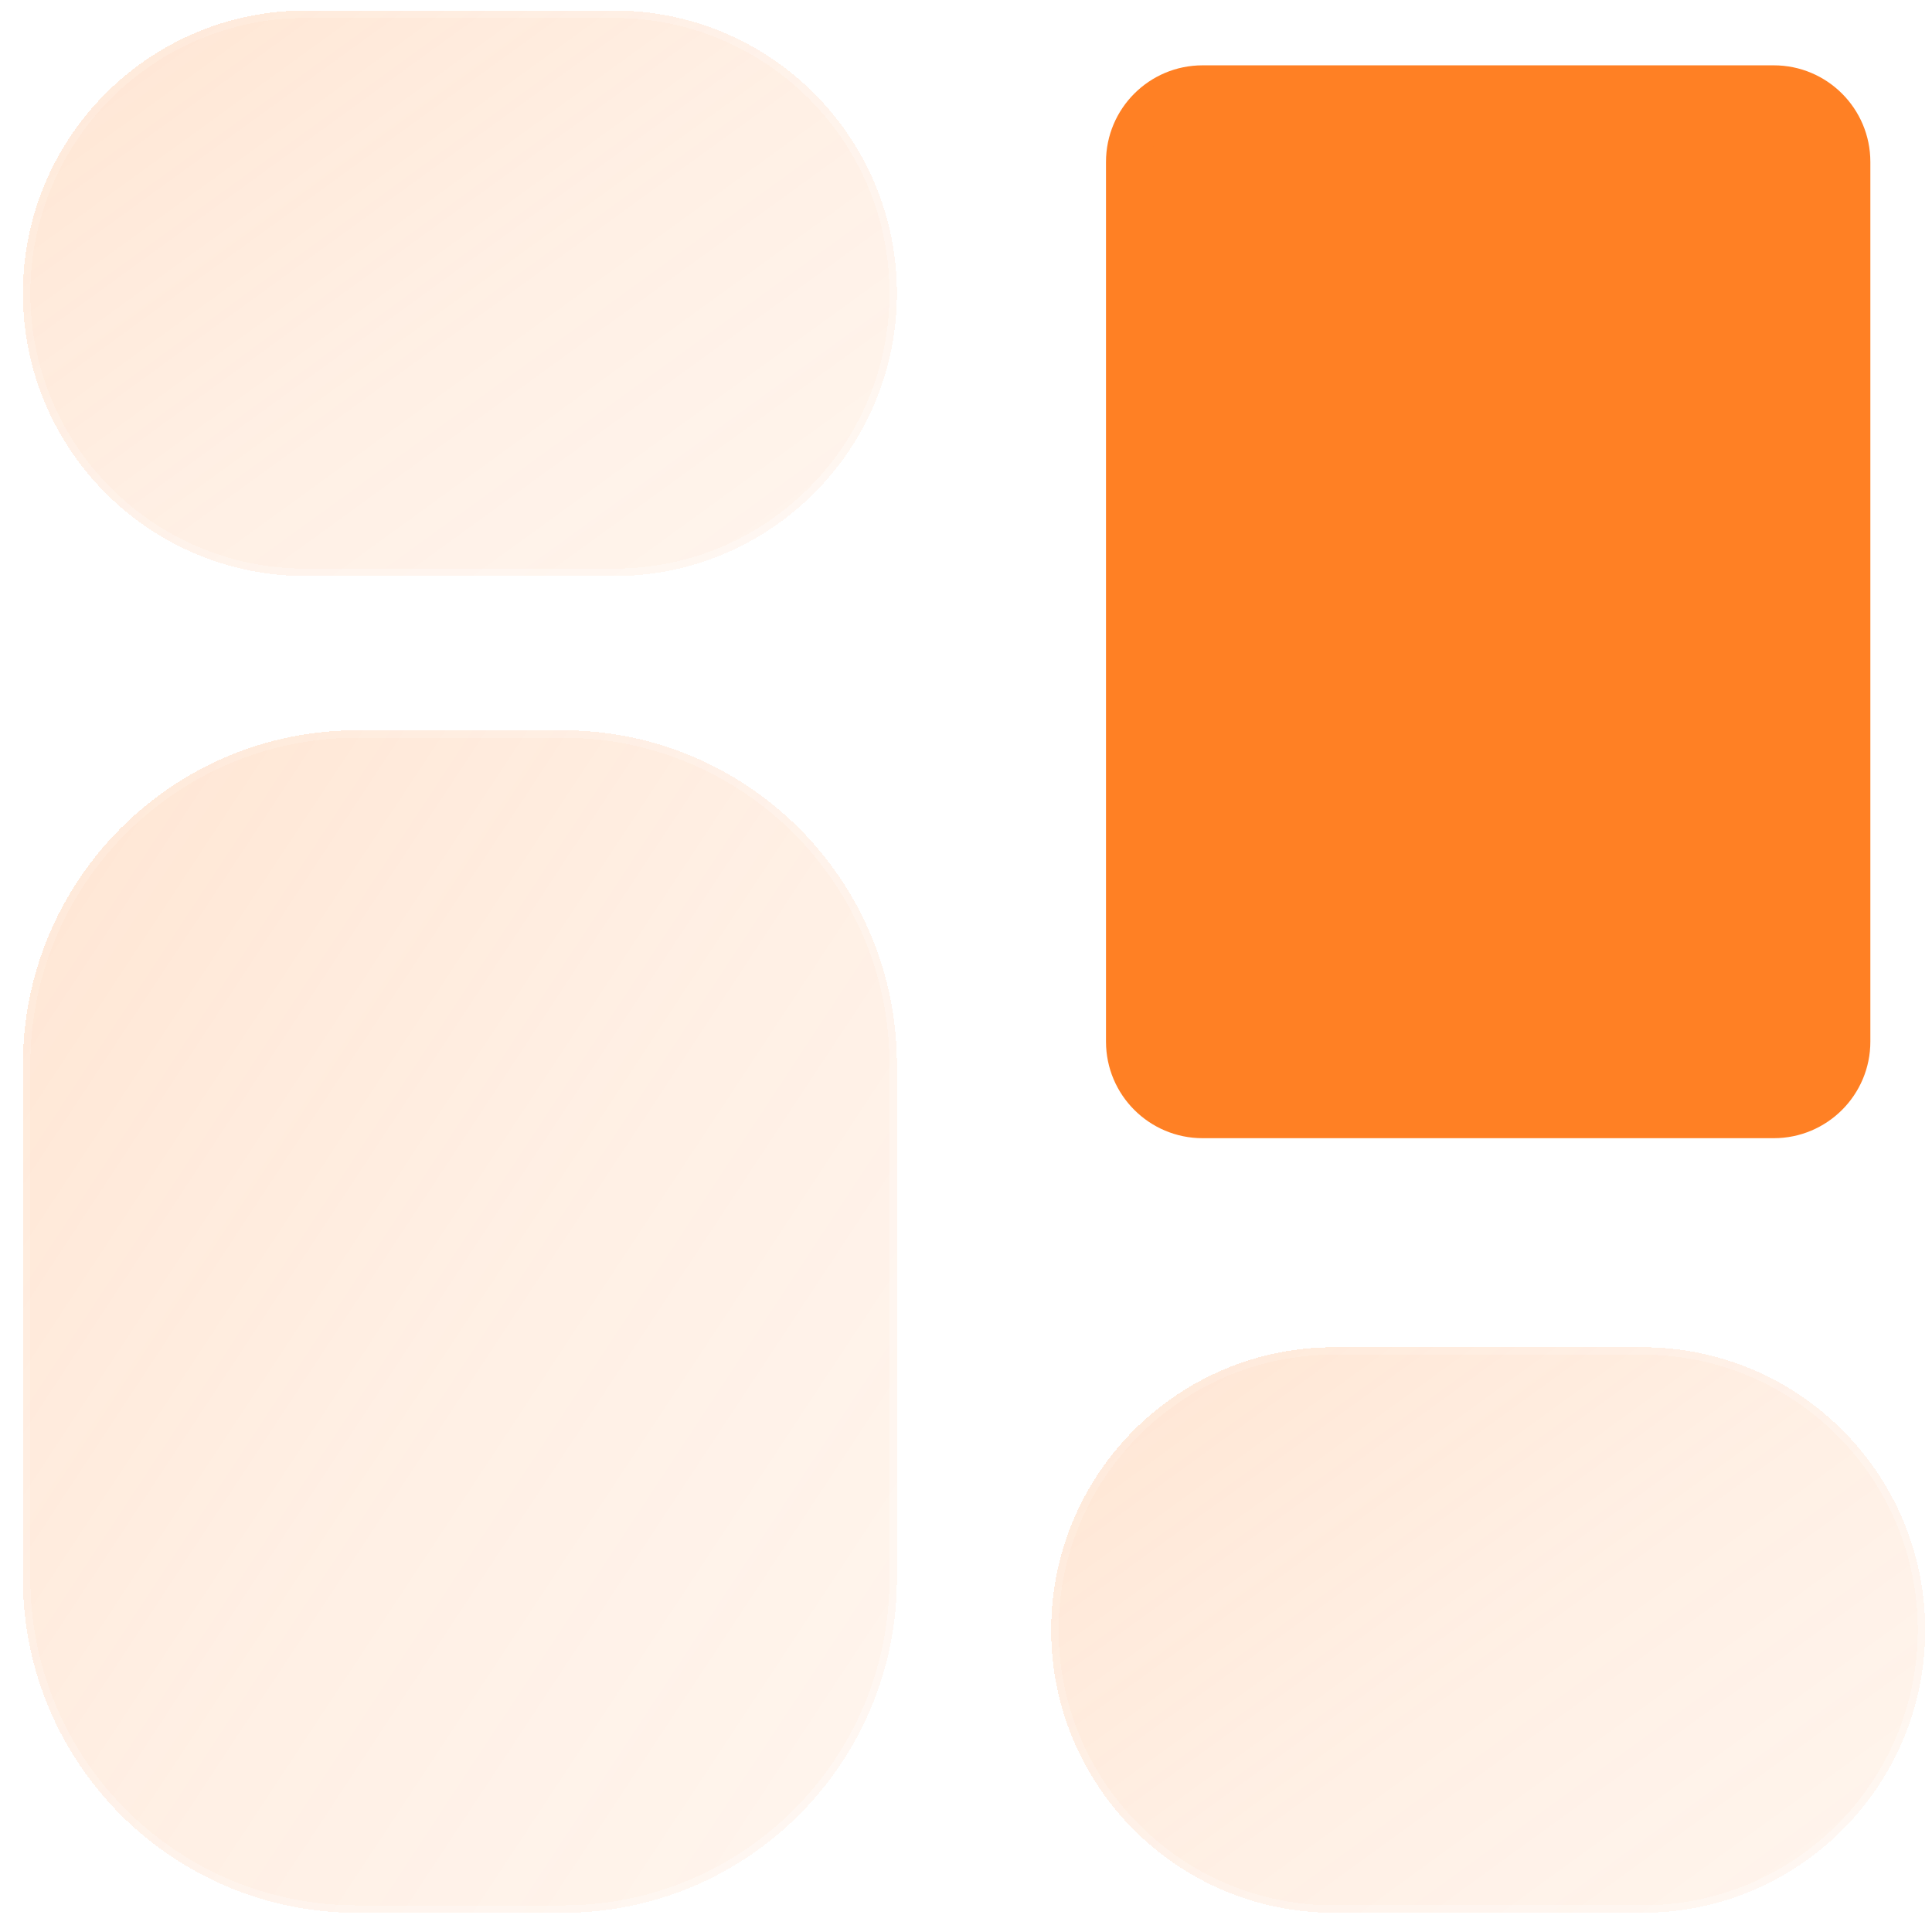 <?xml version="1.0" encoding="UTF-8"?> <svg xmlns="http://www.w3.org/2000/svg" width="65" height="65" viewBox="0 0 65 65" fill="none"><g id="Drag &amp; Drop - Orange 2.0" clip-path="url(#clip0_1013_6422)"><g id="Union" filter="url(#filter0_bdi_1013_6422)"><path fill-rule="evenodd" clip-rule="evenodd" d="M10.284 0.354C5.03 0.354 0.771 4.613 0.771 9.867C0.771 15.121 5.03 19.381 10.284 19.381H20.662C25.917 19.381 30.176 15.121 30.176 9.867C30.176 4.613 25.917 0.354 20.662 0.354H10.284Z" fill="url(#paint0_linear_1013_6422)" shape-rendering="crispEdges"></path></g><g id="Union (Stroke)" filter="url(#filter1_bdi_1013_6422)"><path fill-rule="evenodd" clip-rule="evenodd" d="M10.284 0.604C5.168 0.604 1.021 4.751 1.021 9.867C1.021 14.983 5.168 19.131 10.284 19.131H20.662C25.779 19.131 29.926 14.983 29.926 9.867C29.926 4.751 25.779 0.604 20.662 0.604H10.284ZM0.771 9.867C0.771 4.613 5.03 0.354 10.284 0.354H20.662C25.917 0.354 30.176 4.613 30.176 9.867C30.176 15.121 25.917 19.381 20.662 19.381H10.284C5.03 19.381 0.771 15.121 0.771 9.867Z" fill="url(#paint1_linear_1013_6422)" fill-opacity="0.7" shape-rendering="crispEdges"></path></g><g id="Union_2" filter="url(#filter2_bdi_1013_6422)"><path fill-rule="evenodd" clip-rule="evenodd" d="M12.014 24.57C5.804 24.57 0.771 29.604 0.771 35.814V53.111C0.771 59.32 5.804 64.354 12.014 64.354H18.933C25.142 64.354 30.176 59.32 30.176 53.111V35.814C30.176 29.604 25.142 24.57 18.933 24.57H12.014Z" fill="url(#paint2_linear_1013_6422)" shape-rendering="crispEdges"></path></g><g id="Union (Stroke)_2" filter="url(#filter3_bdi_1013_6422)"><path fill-rule="evenodd" clip-rule="evenodd" d="M12.014 24.82C5.942 24.82 1.021 29.742 1.021 35.814V53.111C1.021 59.182 5.942 64.104 12.014 64.104H18.933C25.004 64.104 29.926 59.182 29.926 53.111V35.814C29.926 29.742 25.004 24.82 18.933 24.82H12.014ZM0.771 35.814C0.771 29.604 5.804 24.57 12.014 24.57H18.933C25.142 24.57 30.176 29.604 30.176 35.814V53.111C30.176 59.32 25.142 64.354 18.933 64.354H12.014C5.804 64.354 0.771 59.32 0.771 53.111V35.814Z" fill="url(#paint3_linear_1013_6422)" fill-opacity="0.7" shape-rendering="crispEdges"></path></g><g id="Rectangle 3" filter="url(#filter4_d_1013_6422)"><path d="M37.96 5.448C37.96 4.068 39.079 2.948 40.46 2.948H59.676C61.057 2.948 62.176 4.068 62.176 5.448V35.043C62.176 36.423 61.057 37.543 59.676 37.543H40.46C39.079 37.543 37.96 36.423 37.96 35.043V5.448Z" fill="#FF8024"></path></g><g id="Rectangle 3 (Stroke)" filter="url(#filter5_d_1013_6422)"><path fill-rule="evenodd" clip-rule="evenodd" d="M37.21 5.448C37.21 3.653 38.665 2.198 40.46 2.198H59.676C61.471 2.198 62.926 3.653 62.926 5.448V35.043C62.926 36.838 61.471 38.293 59.676 38.293H40.46C38.665 38.293 37.21 36.838 37.21 35.043V5.448ZM40.46 3.698C39.493 3.698 38.71 4.482 38.71 5.448V35.043C38.71 36.009 39.493 36.793 40.46 36.793H59.676C60.643 36.793 61.426 36.009 61.426 35.043V5.448C61.426 4.482 60.643 3.698 59.676 3.698H40.46Z" fill="#FF8024"></path></g><g id="Union_3" filter="url(#filter6_bdi_1013_6422)"><path fill-rule="evenodd" clip-rule="evenodd" d="M44.879 45.326C39.625 45.326 35.365 49.586 35.365 54.84C35.365 60.094 39.625 64.353 44.879 64.353H55.257C60.511 64.353 64.771 60.094 64.771 54.84C64.771 49.586 60.511 45.326 55.257 45.326H44.879Z" fill="url(#paint4_linear_1013_6422)" shape-rendering="crispEdges"></path></g><g id="Union (Stroke)_3" filter="url(#filter7_bdi_1013_6422)"><path fill-rule="evenodd" clip-rule="evenodd" d="M44.879 45.576C39.763 45.576 35.615 49.724 35.615 54.84C35.615 59.956 39.763 64.103 44.879 64.103H55.257C60.373 64.103 64.521 59.956 64.521 54.84C64.521 49.724 60.373 45.576 55.257 45.576H44.879ZM35.365 54.84C35.365 49.586 39.625 45.326 44.879 45.326H55.257C60.511 45.326 64.771 49.586 64.771 54.84C64.771 60.094 60.511 64.353 55.257 64.353H44.879C39.625 64.353 35.365 60.094 35.365 54.84Z" fill="url(#paint5_linear_1013_6422)" fill-opacity="0.7" shape-rendering="crispEdges"></path></g></g><defs><filter id="filter0_bdi_1013_6422" x="-3.229" y="-3.646" width="37.405" height="27.027" filterUnits="userSpaceOnUse" color-interpolation-filters="sRGB"><feFlood flood-opacity="0" result="BackgroundImageFix"></feFlood><feGaussianBlur in="BackgroundImageFix" stdDeviation="1"></feGaussianBlur><feComposite in2="SourceAlpha" operator="in" result="effect1_backgroundBlur_1013_6422"></feComposite><feColorMatrix in="SourceAlpha" type="matrix" values="0 0 0 0 0 0 0 0 0 0 0 0 0 0 0 0 0 0 127 0" result="hardAlpha"></feColorMatrix><feOffset></feOffset><feGaussianBlur stdDeviation="2"></feGaussianBlur><feComposite in2="hardAlpha" operator="out"></feComposite><feColorMatrix type="matrix" values="0 0 0 0 1 0 0 0 0 0.502 0 0 0 0 0.142 0 0 0 0.1 0"></feColorMatrix><feBlend mode="normal" in2="effect1_backgroundBlur_1013_6422" result="effect2_dropShadow_1013_6422"></feBlend><feBlend mode="normal" in="SourceGraphic" in2="effect2_dropShadow_1013_6422" result="shape"></feBlend><feColorMatrix in="SourceAlpha" type="matrix" values="0 0 0 0 0 0 0 0 0 0 0 0 0 0 0 0 0 0 127 0" result="hardAlpha"></feColorMatrix><feOffset></feOffset><feGaussianBlur stdDeviation="1.5"></feGaussianBlur><feComposite in2="hardAlpha" operator="arithmetic" k2="-1" k3="1"></feComposite><feColorMatrix type="matrix" values="0 0 0 0 1 0 0 0 0 0.502 0 0 0 0 0.142 0 0 0 0.38 0"></feColorMatrix><feBlend mode="normal" in2="shape" result="effect3_innerShadow_1013_6422"></feBlend></filter><filter id="filter1_bdi_1013_6422" x="-3.229" y="-3.646" width="37.405" height="27.027" filterUnits="userSpaceOnUse" color-interpolation-filters="sRGB"><feFlood flood-opacity="0" result="BackgroundImageFix"></feFlood><feGaussianBlur in="BackgroundImageFix" stdDeviation="1"></feGaussianBlur><feComposite in2="SourceAlpha" operator="in" result="effect1_backgroundBlur_1013_6422"></feComposite><feColorMatrix in="SourceAlpha" type="matrix" values="0 0 0 0 0 0 0 0 0 0 0 0 0 0 0 0 0 0 127 0" result="hardAlpha"></feColorMatrix><feOffset></feOffset><feGaussianBlur stdDeviation="2"></feGaussianBlur><feComposite in2="hardAlpha" operator="out"></feComposite><feColorMatrix type="matrix" values="0 0 0 0 1 0 0 0 0 0.502 0 0 0 0 0.142 0 0 0 0.1 0"></feColorMatrix><feBlend mode="normal" in2="effect1_backgroundBlur_1013_6422" result="effect2_dropShadow_1013_6422"></feBlend><feBlend mode="normal" in="SourceGraphic" in2="effect2_dropShadow_1013_6422" result="shape"></feBlend><feColorMatrix in="SourceAlpha" type="matrix" values="0 0 0 0 0 0 0 0 0 0 0 0 0 0 0 0 0 0 127 0" result="hardAlpha"></feColorMatrix><feOffset></feOffset><feGaussianBlur stdDeviation="1.5"></feGaussianBlur><feComposite in2="hardAlpha" operator="arithmetic" k2="-1" k3="1"></feComposite><feColorMatrix type="matrix" values="0 0 0 0 1 0 0 0 0 0.502 0 0 0 0 0.142 0 0 0 0.38 0"></feColorMatrix><feBlend mode="normal" in2="shape" result="effect3_innerShadow_1013_6422"></feBlend></filter><filter id="filter2_bdi_1013_6422" x="-3.229" y="20.57" width="37.405" height="47.784" filterUnits="userSpaceOnUse" color-interpolation-filters="sRGB"><feFlood flood-opacity="0" result="BackgroundImageFix"></feFlood><feGaussianBlur in="BackgroundImageFix" stdDeviation="1"></feGaussianBlur><feComposite in2="SourceAlpha" operator="in" result="effect1_backgroundBlur_1013_6422"></feComposite><feColorMatrix in="SourceAlpha" type="matrix" values="0 0 0 0 0 0 0 0 0 0 0 0 0 0 0 0 0 0 127 0" result="hardAlpha"></feColorMatrix><feOffset></feOffset><feGaussianBlur stdDeviation="2"></feGaussianBlur><feComposite in2="hardAlpha" operator="out"></feComposite><feColorMatrix type="matrix" values="0 0 0 0 1 0 0 0 0 0.502 0 0 0 0 0.142 0 0 0 0.1 0"></feColorMatrix><feBlend mode="normal" in2="effect1_backgroundBlur_1013_6422" result="effect2_dropShadow_1013_6422"></feBlend><feBlend mode="normal" in="SourceGraphic" in2="effect2_dropShadow_1013_6422" result="shape"></feBlend><feColorMatrix in="SourceAlpha" type="matrix" values="0 0 0 0 0 0 0 0 0 0 0 0 0 0 0 0 0 0 127 0" result="hardAlpha"></feColorMatrix><feOffset></feOffset><feGaussianBlur stdDeviation="1.5"></feGaussianBlur><feComposite in2="hardAlpha" operator="arithmetic" k2="-1" k3="1"></feComposite><feColorMatrix type="matrix" values="0 0 0 0 1 0 0 0 0 0.502 0 0 0 0 0.142 0 0 0 0.38 0"></feColorMatrix><feBlend mode="normal" in2="shape" result="effect3_innerShadow_1013_6422"></feBlend></filter><filter id="filter3_bdi_1013_6422" x="-3.229" y="20.57" width="37.405" height="47.784" filterUnits="userSpaceOnUse" color-interpolation-filters="sRGB"><feFlood flood-opacity="0" result="BackgroundImageFix"></feFlood><feGaussianBlur in="BackgroundImageFix" stdDeviation="1"></feGaussianBlur><feComposite in2="SourceAlpha" operator="in" result="effect1_backgroundBlur_1013_6422"></feComposite><feColorMatrix in="SourceAlpha" type="matrix" values="0 0 0 0 0 0 0 0 0 0 0 0 0 0 0 0 0 0 127 0" result="hardAlpha"></feColorMatrix><feOffset></feOffset><feGaussianBlur stdDeviation="2"></feGaussianBlur><feComposite in2="hardAlpha" operator="out"></feComposite><feColorMatrix type="matrix" values="0 0 0 0 1 0 0 0 0 0.502 0 0 0 0 0.142 0 0 0 0.1 0"></feColorMatrix><feBlend mode="normal" in2="effect1_backgroundBlur_1013_6422" result="effect2_dropShadow_1013_6422"></feBlend><feBlend mode="normal" in="SourceGraphic" in2="effect2_dropShadow_1013_6422" result="shape"></feBlend><feColorMatrix in="SourceAlpha" type="matrix" values="0 0 0 0 0 0 0 0 0 0 0 0 0 0 0 0 0 0 127 0" result="hardAlpha"></feColorMatrix><feOffset></feOffset><feGaussianBlur stdDeviation="1.5"></feGaussianBlur><feComposite in2="hardAlpha" operator="arithmetic" k2="-1" k3="1"></feComposite><feColorMatrix type="matrix" values="0 0 0 0 1 0 0 0 0 0.502 0 0 0 0 0.142 0 0 0 0.38 0"></feColorMatrix><feBlend mode="normal" in2="shape" result="effect3_innerShadow_1013_6422"></feBlend></filter><filter id="filter4_d_1013_6422" x="35.96" y="0.948" width="28.216" height="38.595" filterUnits="userSpaceOnUse" color-interpolation-filters="sRGB"><feFlood flood-opacity="0" result="BackgroundImageFix"></feFlood><feColorMatrix in="SourceAlpha" type="matrix" values="0 0 0 0 0 0 0 0 0 0 0 0 0 0 0 0 0 0 127 0" result="hardAlpha"></feColorMatrix><feOffset></feOffset><feGaussianBlur stdDeviation="1"></feGaussianBlur><feComposite in2="hardAlpha" operator="out"></feComposite><feColorMatrix type="matrix" values="0 0 0 0 0.231 0 0 0 0 0.408 0 0 0 0 1 0 0 0 0.35 0"></feColorMatrix><feBlend mode="normal" in2="BackgroundImageFix" result="effect1_dropShadow_1013_6422"></feBlend><feBlend mode="normal" in="SourceGraphic" in2="effect1_dropShadow_1013_6422" result="shape"></feBlend></filter><filter id="filter5_d_1013_6422" x="35.21" y="0.198" width="29.716" height="40.095" filterUnits="userSpaceOnUse" color-interpolation-filters="sRGB"><feFlood flood-opacity="0" result="BackgroundImageFix"></feFlood><feColorMatrix in="SourceAlpha" type="matrix" values="0 0 0 0 0 0 0 0 0 0 0 0 0 0 0 0 0 0 127 0" result="hardAlpha"></feColorMatrix><feOffset></feOffset><feGaussianBlur stdDeviation="1"></feGaussianBlur><feComposite in2="hardAlpha" operator="out"></feComposite><feColorMatrix type="matrix" values="0 0 0 0 0.231 0 0 0 0 0.408 0 0 0 0 1 0 0 0 0.35 0"></feColorMatrix><feBlend mode="normal" in2="BackgroundImageFix" result="effect1_dropShadow_1013_6422"></feBlend><feBlend mode="normal" in="SourceGraphic" in2="effect1_dropShadow_1013_6422" result="shape"></feBlend></filter><filter id="filter6_bdi_1013_6422" x="31.365" y="41.326" width="37.405" height="27.027" filterUnits="userSpaceOnUse" color-interpolation-filters="sRGB"><feFlood flood-opacity="0" result="BackgroundImageFix"></feFlood><feGaussianBlur in="BackgroundImageFix" stdDeviation="1"></feGaussianBlur><feComposite in2="SourceAlpha" operator="in" result="effect1_backgroundBlur_1013_6422"></feComposite><feColorMatrix in="SourceAlpha" type="matrix" values="0 0 0 0 0 0 0 0 0 0 0 0 0 0 0 0 0 0 127 0" result="hardAlpha"></feColorMatrix><feOffset></feOffset><feGaussianBlur stdDeviation="2"></feGaussianBlur><feComposite in2="hardAlpha" operator="out"></feComposite><feColorMatrix type="matrix" values="0 0 0 0 1 0 0 0 0 0.502 0 0 0 0 0.142 0 0 0 0.1 0"></feColorMatrix><feBlend mode="normal" in2="effect1_backgroundBlur_1013_6422" result="effect2_dropShadow_1013_6422"></feBlend><feBlend mode="normal" in="SourceGraphic" in2="effect2_dropShadow_1013_6422" result="shape"></feBlend><feColorMatrix in="SourceAlpha" type="matrix" values="0 0 0 0 0 0 0 0 0 0 0 0 0 0 0 0 0 0 127 0" result="hardAlpha"></feColorMatrix><feOffset></feOffset><feGaussianBlur stdDeviation="1.5"></feGaussianBlur><feComposite in2="hardAlpha" operator="arithmetic" k2="-1" k3="1"></feComposite><feColorMatrix type="matrix" values="0 0 0 0 1 0 0 0 0 0.502 0 0 0 0 0.142 0 0 0 0.38 0"></feColorMatrix><feBlend mode="normal" in2="shape" result="effect3_innerShadow_1013_6422"></feBlend></filter><filter id="filter7_bdi_1013_6422" x="31.365" y="41.326" width="37.405" height="27.027" filterUnits="userSpaceOnUse" color-interpolation-filters="sRGB"><feFlood flood-opacity="0" result="BackgroundImageFix"></feFlood><feGaussianBlur in="BackgroundImageFix" stdDeviation="1"></feGaussianBlur><feComposite in2="SourceAlpha" operator="in" result="effect1_backgroundBlur_1013_6422"></feComposite><feColorMatrix in="SourceAlpha" type="matrix" values="0 0 0 0 0 0 0 0 0 0 0 0 0 0 0 0 0 0 127 0" result="hardAlpha"></feColorMatrix><feOffset></feOffset><feGaussianBlur stdDeviation="2"></feGaussianBlur><feComposite in2="hardAlpha" operator="out"></feComposite><feColorMatrix type="matrix" values="0 0 0 0 1 0 0 0 0 0.502 0 0 0 0 0.142 0 0 0 0.1 0"></feColorMatrix><feBlend mode="normal" in2="effect1_backgroundBlur_1013_6422" result="effect2_dropShadow_1013_6422"></feBlend><feBlend mode="normal" in="SourceGraphic" in2="effect2_dropShadow_1013_6422" result="shape"></feBlend><feColorMatrix in="SourceAlpha" type="matrix" values="0 0 0 0 0 0 0 0 0 0 0 0 0 0 0 0 0 0 127 0" result="hardAlpha"></feColorMatrix><feOffset></feOffset><feGaussianBlur stdDeviation="1.5"></feGaussianBlur><feComposite in2="hardAlpha" operator="arithmetic" k2="-1" k3="1"></feComposite><feColorMatrix type="matrix" values="0 0 0 0 1 0 0 0 0 0.502 0 0 0 0 0.142 0 0 0 0.38 0"></feColorMatrix><feBlend mode="normal" in2="shape" result="effect3_innerShadow_1013_6422"></feBlend></filter><linearGradient id="paint0_linear_1013_6422" x1="-8.786" y1="-7.257" x2="24.895" y2="39.168" gradientUnits="userSpaceOnUse"><stop stop-color="#FF8024" stop-opacity="0.26"></stop><stop offset="0.505" stop-color="#FF8024" stop-opacity="0.12"></stop><stop offset="1" stop-color="#FF8024" stop-opacity="0.04"></stop></linearGradient><linearGradient id="paint1_linear_1013_6422" x1="1.506" y1="3.208" x2="17.708" y2="24.67" gradientUnits="userSpaceOnUse"><stop stop-color="white" stop-opacity="0.15"></stop><stop offset="1" stop-color="white" stop-opacity="0.44"></stop></linearGradient><linearGradient id="paint2_linear_1013_6422" x1="-8.786" y1="8.657" x2="59.299" y2="53.54" gradientUnits="userSpaceOnUse"><stop stop-color="#FF8024" stop-opacity="0.26"></stop><stop offset="0.505" stop-color="#FF8024" stop-opacity="0.12"></stop><stop offset="1" stop-color="#FF8024" stop-opacity="0.04"></stop></linearGradient><linearGradient id="paint3_linear_1013_6422" x1="1.506" y1="30.538" x2="33.355" y2="50.716" gradientUnits="userSpaceOnUse"><stop stop-color="white" stop-opacity="0.15"></stop><stop offset="1" stop-color="white" stop-opacity="0.44"></stop></linearGradient><linearGradient id="paint4_linear_1013_6422" x1="25.808" y1="37.715" x2="59.49" y2="84.141" gradientUnits="userSpaceOnUse"><stop stop-color="#FF8024" stop-opacity="0.26"></stop><stop offset="0.505" stop-color="#FF8024" stop-opacity="0.12"></stop><stop offset="1" stop-color="#FF8024" stop-opacity="0.04"></stop></linearGradient><linearGradient id="paint5_linear_1013_6422" x1="36.1" y1="48.18" x2="52.303" y2="69.643" gradientUnits="userSpaceOnUse"><stop stop-color="white" stop-opacity="0.15"></stop><stop offset="1" stop-color="white" stop-opacity="0.44"></stop></linearGradient><clipPath id="clip0_1013_6422"><rect width="64" height="64" fill="white" transform="translate(0.771 0.354)"></rect></clipPath></defs></svg> 